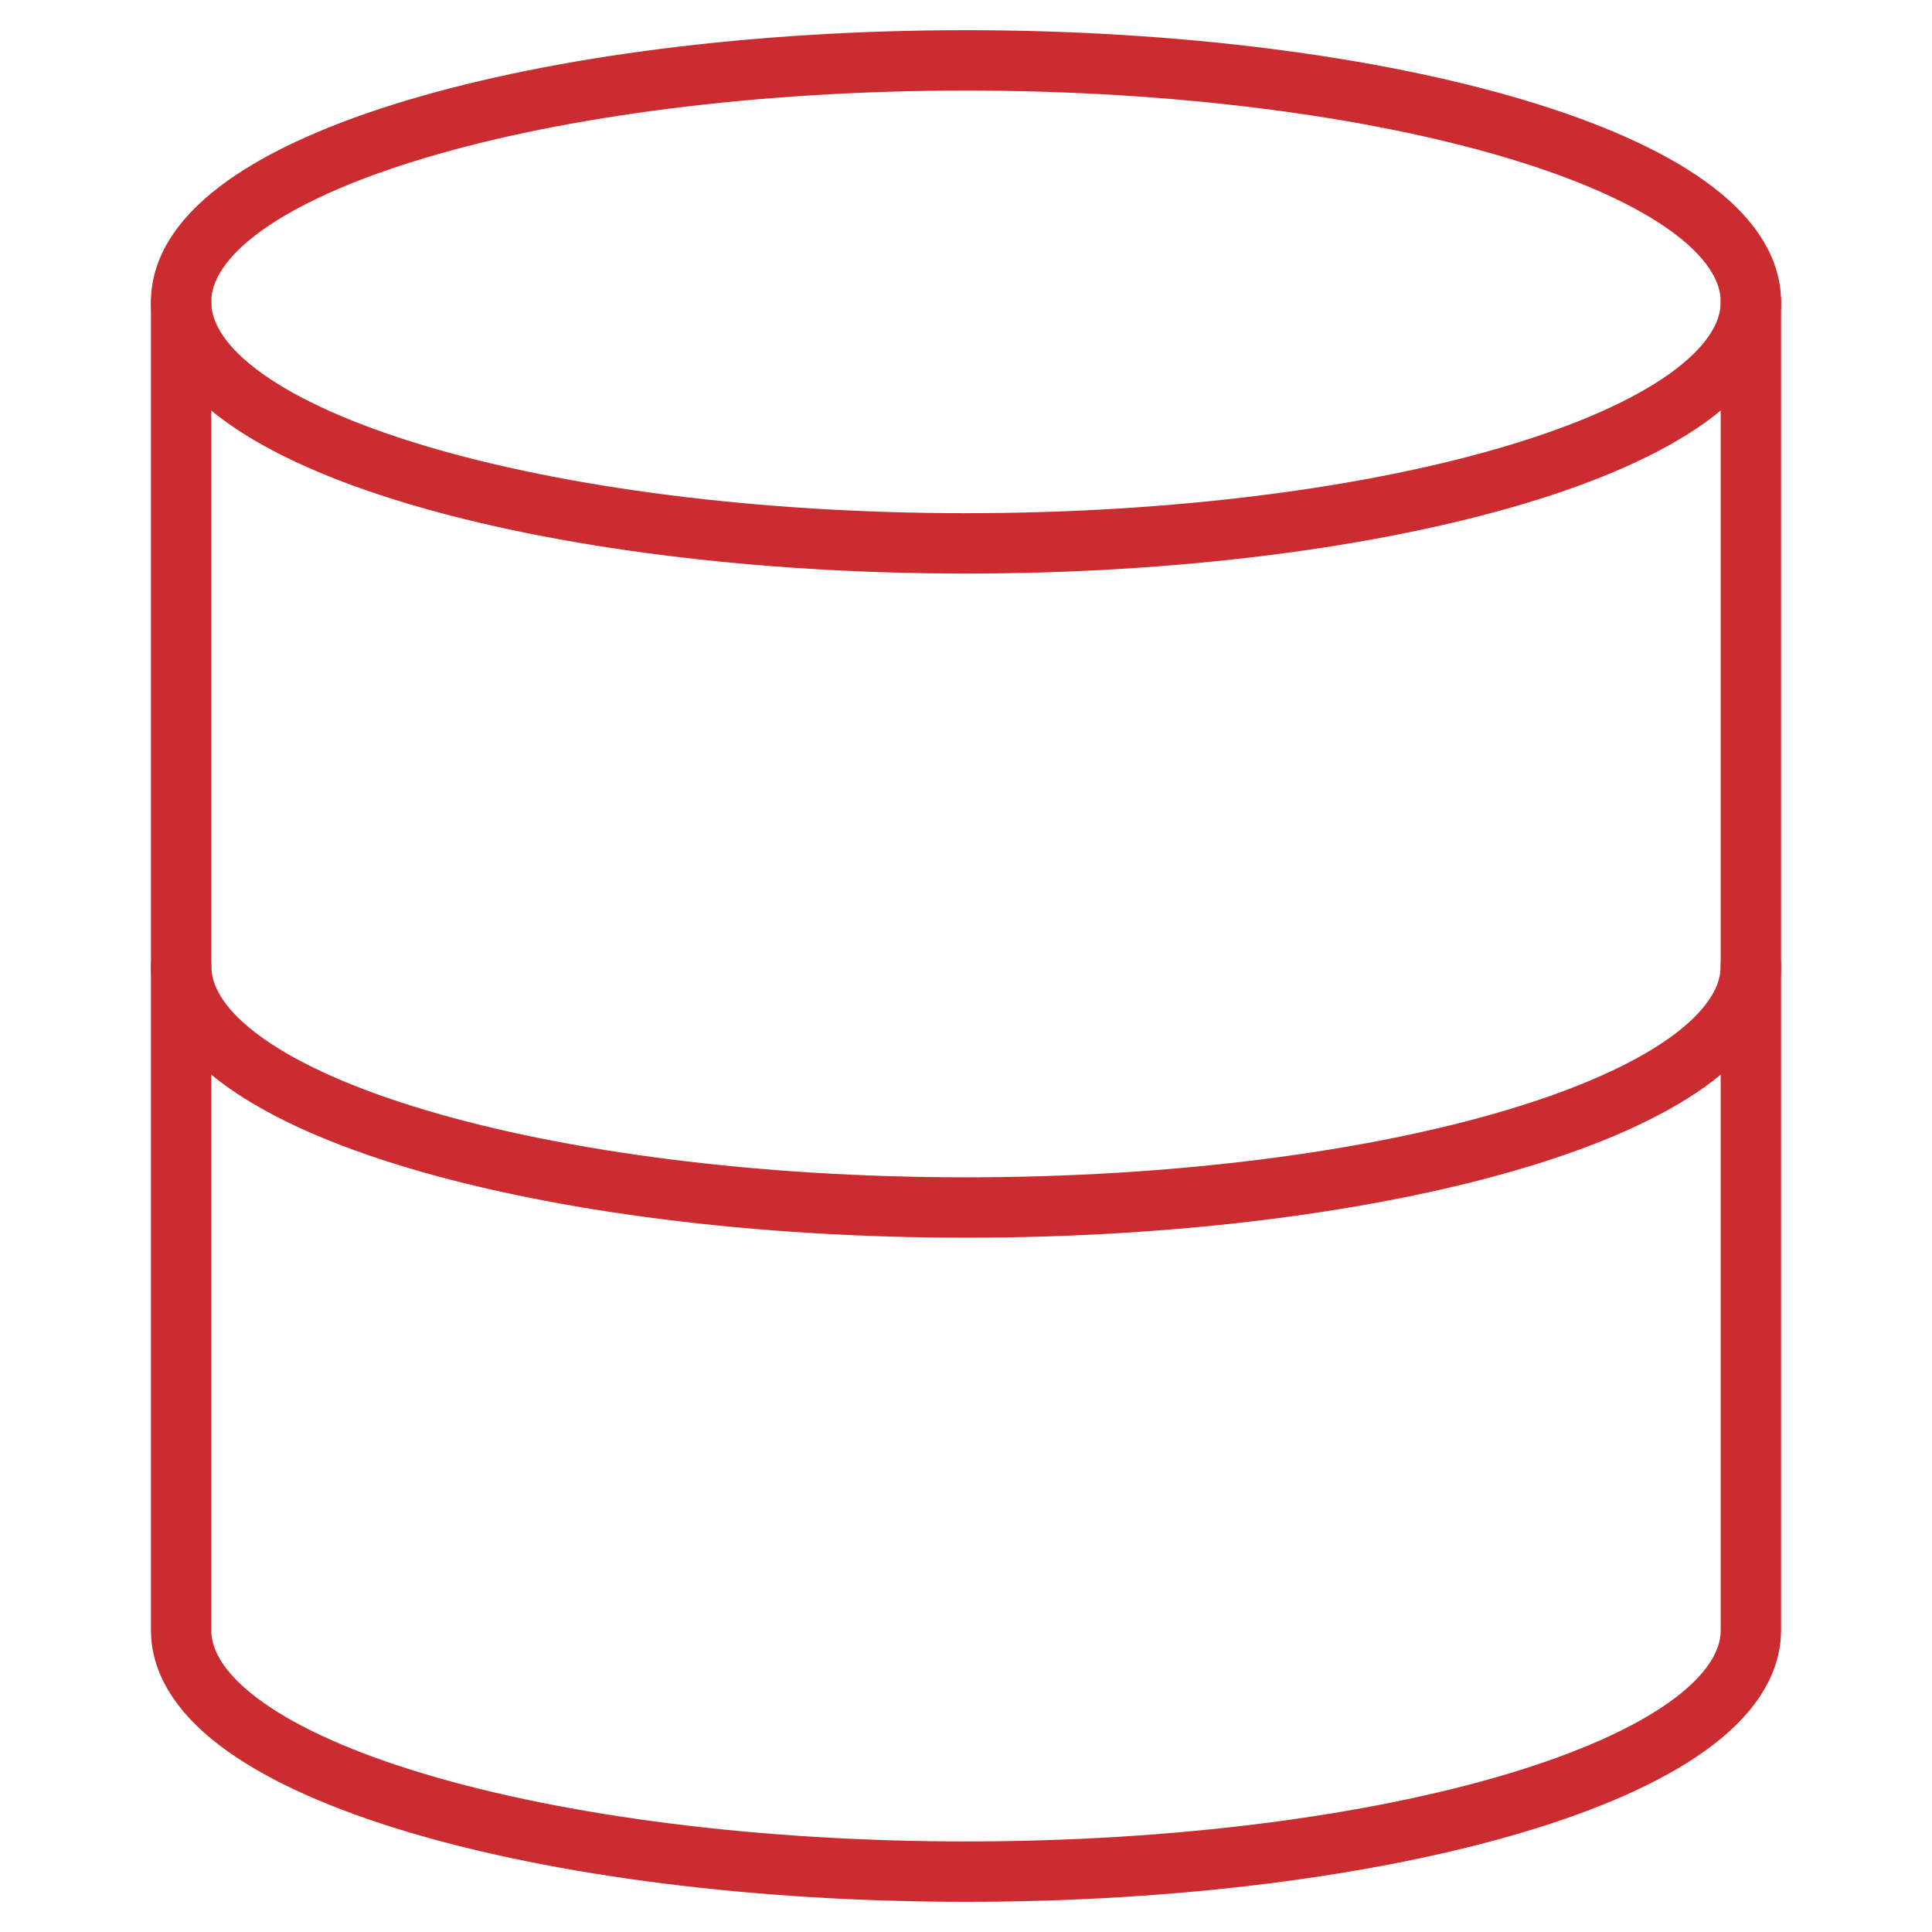 <svg xmlns="http://www.w3.org/2000/svg" viewBox="0 0 64 64"><title>database</title><g stroke-linecap="round" fill="#cb2c30" stroke-linejoin="round" class="nc-icon-wrapper"><path data-cap="butt" fill="none" stroke="#cb2c30" stroke-width="2" d="M6,10v44c0,4.6,12.1,8,26,8 s26-3.4,26-8V10"></path> <path data-color="color-2" fill="none" stroke="#cb2c30" stroke-width="2" d="M58,10 c0,4.6-12.1,8-26,8S6,14.6,6,10s12.1-8,26-8S58,5.4,58,10z"></path> <path fill="none" stroke="#cb2c30" stroke-width="2" d="M58,32c0,4.6-12.1,8-26,8 S6,36.6,6,32"></path></g></svg>